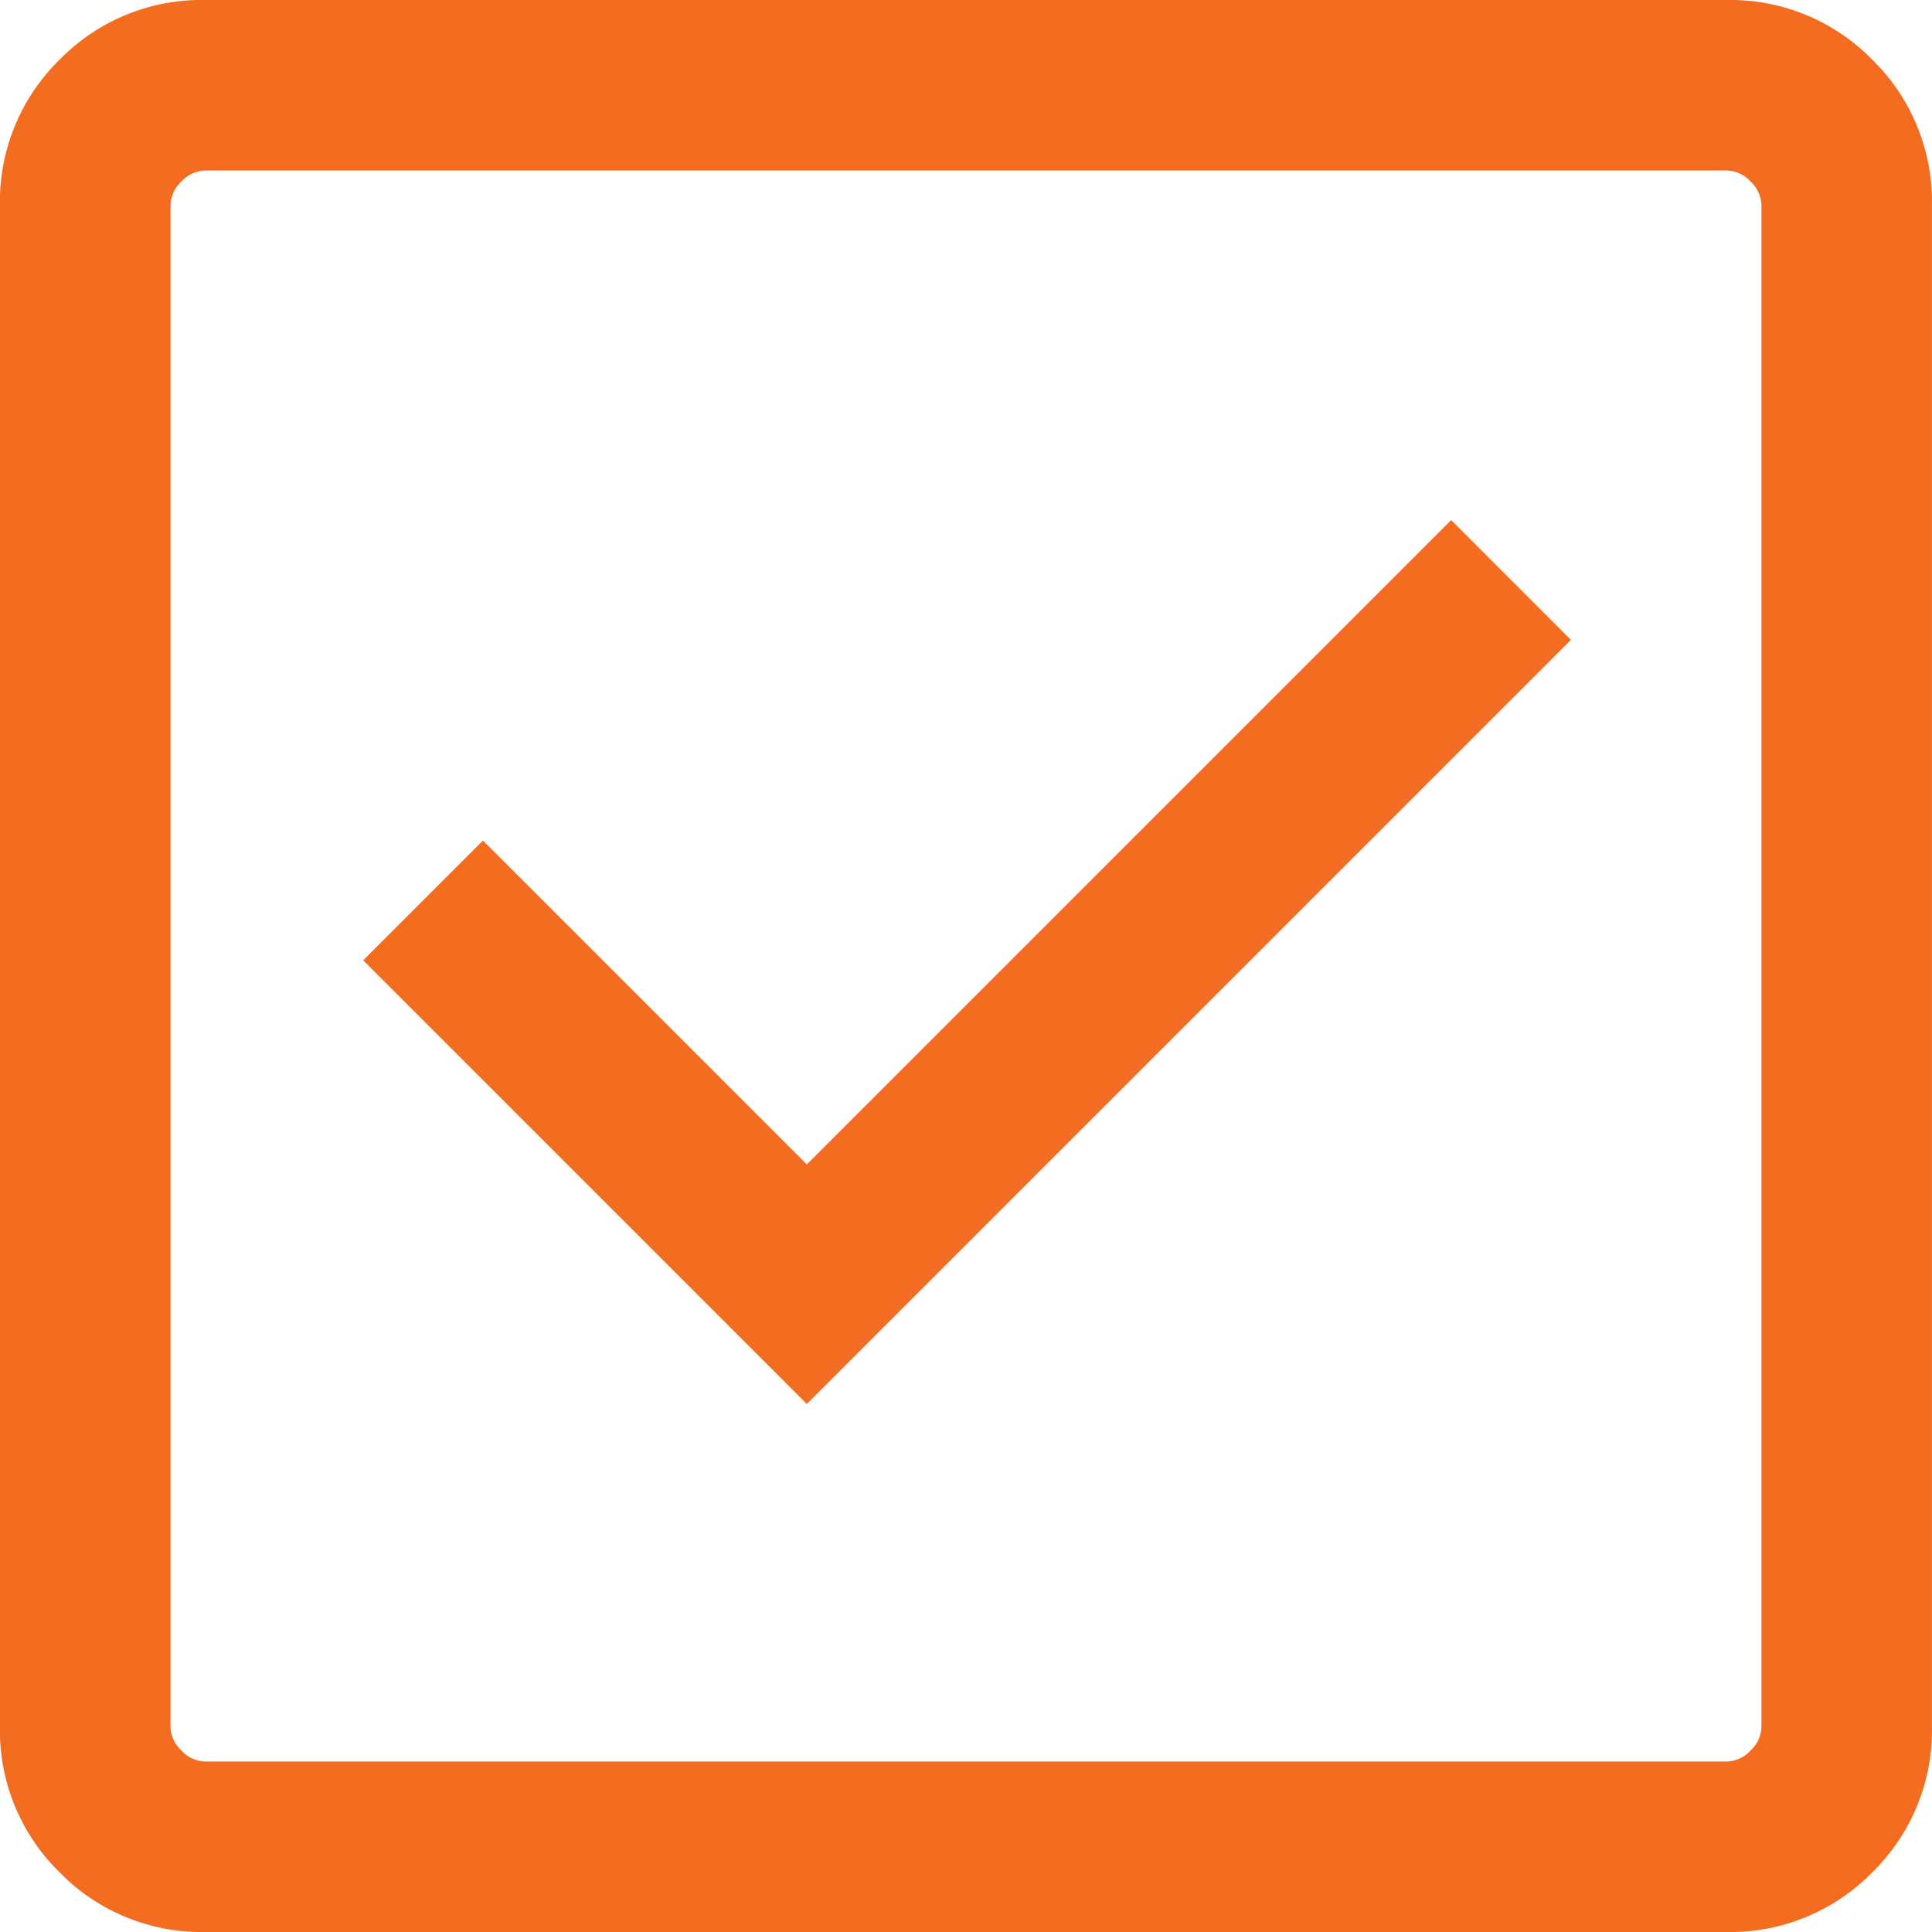 <svg xmlns="http://www.w3.org/2000/svg" width="28.717" height="28.717" viewBox="0 0 28.717 28.717">
  <path id="check_box_24dp_FILL0_wght300_GRAD0_opsz24" d="M151.993-799.132l11.357-11.357-1.78-1.78-9.577,9.577-4.814-4.814-1.78,1.78Zm-8.94,7.849a2.948,2.948,0,0,1-2.167-.887,2.948,2.948,0,0,1-.887-2.167v-22.609a2.948,2.948,0,0,1,.887-2.167,2.947,2.947,0,0,1,2.167-.887h22.609a2.947,2.947,0,0,1,2.167.887,2.948,2.948,0,0,1,.887,2.167v22.609a2.948,2.948,0,0,1-.887,2.167,2.948,2.948,0,0,1-2.167.887Zm0-2.534h22.609a.5.5,0,0,0,.357-.163.5.5,0,0,0,.163-.357v-22.609a.5.5,0,0,0-.163-.357.5.5,0,0,0-.357-.163H143.054a.5.5,0,0,0-.357.163.5.5,0,0,0-.163.357v22.609a.5.5,0,0,0,.163.357A.5.5,0,0,0,143.054-793.817Zm-.52-23.649v0Z" transform="translate(-140 820)" fill="#f36c1f"/>
</svg>
